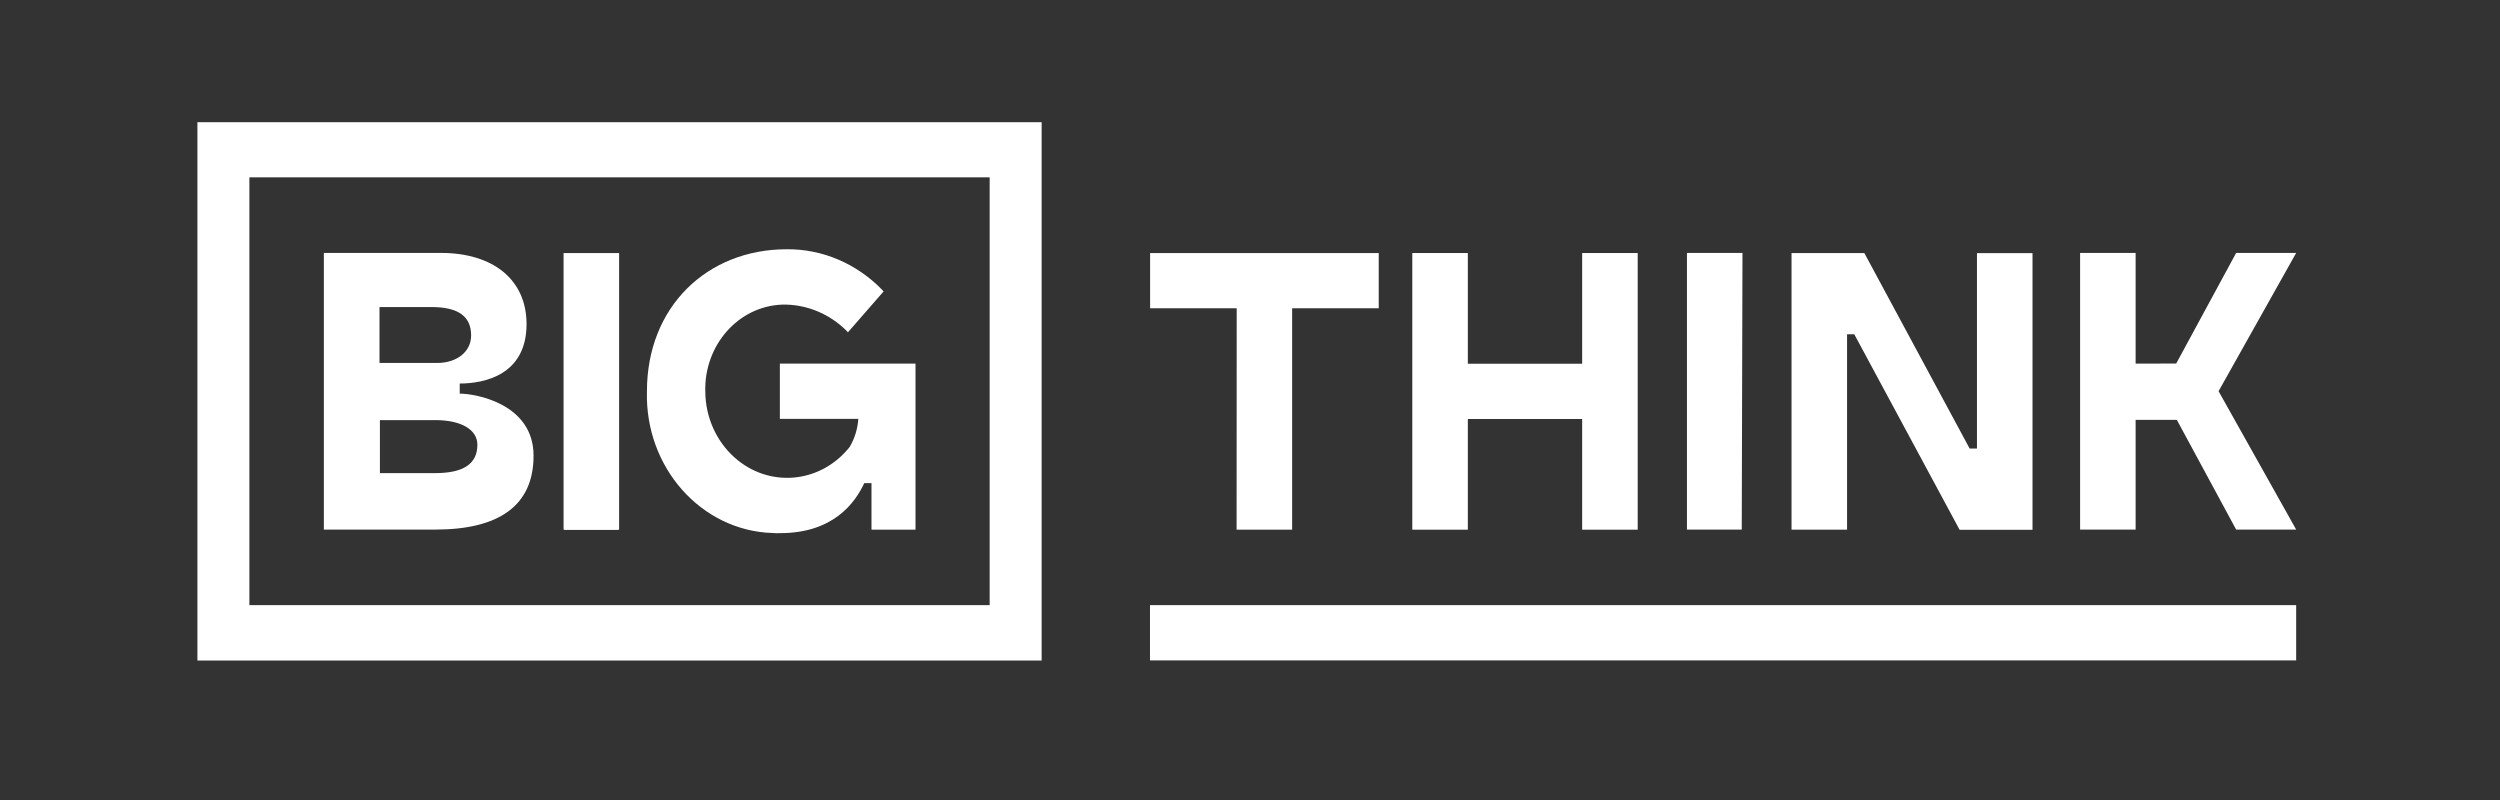 <svg width="200" height="64" viewBox="0 0 200 64" fill="none" xmlns="http://www.w3.org/2000/svg">
<rect x="0" y="0" width="200" height="64" fill="#333333" stroke="none"/>
<g clip-path="url(#clip0_752_17683)">
<path d="M183.693 20.234H178.892L174.097 29.082L170.85 29.091V20.234H166.408V42.366H170.85V33.59H174.147L178.892 42.366H183.693L177.486 31.296L183.693 20.234Z" fill="white"/>
<path d="M98.928 42.375H103.371V24.662H110.299V20.243H92.008V24.662H98.936L98.928 42.375Z" fill="white"/>
<path d="M117.427 33.519H126.572V42.375H131.015V20.243H126.572V29.099H117.427V20.243H112.984V42.375H117.427V33.519Z" fill="white"/>
<path d="M139.398 20.234H134.956V42.366H139.34L139.398 20.234Z" fill="white"/>
<path d="M147.765 42.375V26.743H148.343L156.769 42.384H162.601V20.252H158.157V35.884H157.572L149.146 20.243H143.323V42.375H147.765Z" fill="white"/>
<path d="M183.693 48.412H91.999V52.831H183.693V48.412Z" fill="white"/>
<path d="M62.414 42.651C66.648 42.651 68.405 40.241 69.141 38.649H69.719V42.375H73.241V29.09H62.389V33.51H68.664C68.614 34.31 68.371 35.075 67.978 35.751C65.644 38.694 61.51 39.067 58.749 36.586C57.302 35.288 56.448 33.385 56.423 31.367C56.306 27.623 59.067 24.493 62.581 24.369C62.69 24.369 62.807 24.36 62.916 24.369C64.681 24.422 66.372 25.143 67.677 26.414L67.836 26.583L70.689 23.311L70.538 23.151C68.497 21.07 65.769 19.914 62.941 19.941C56.566 19.941 51.755 24.547 51.755 31.305C51.587 37.387 56.089 42.464 61.812 42.642C62.004 42.659 62.205 42.659 62.414 42.651Z" fill="white"/>
<path d="M42.685 36.453C42.685 32.318 38.083 31.491 36.778 31.491V30.682C38.76 30.682 42.124 29.989 42.124 25.925C42.124 22.413 39.497 20.234 35.271 20.234H25.909V42.366H34.828C39.89 42.366 42.685 40.472 42.685 36.453ZM30.352 24.565H34.527C36.652 24.565 37.69 25.303 37.69 26.832C37.69 28.13 36.568 29.037 34.962 29.037H30.36V24.565H30.352ZM30.393 37.84V33.608H34.811C36.895 33.608 38.191 34.364 38.191 35.582C38.191 37.102 37.087 37.849 34.811 37.849H30.393V37.84Z" fill="white"/>
<path d="M45.145 42.393H49.462V42.375H49.529V20.243H45.086V42.375H45.153L45.145 42.393Z" fill="white"/>
<path d="M15.793 9.778V52.841H83.331V9.778H15.793ZM79.173 48.413H19.951V14.188H79.173V48.413Z" fill="white"/>
</g>
<defs>
<clipPath id="clip0_752_17683">
<rect width="167.901" height="43.938" fill="white" transform="translate(15.793 9.778)"/>
</clipPath>
</defs>
</svg>
